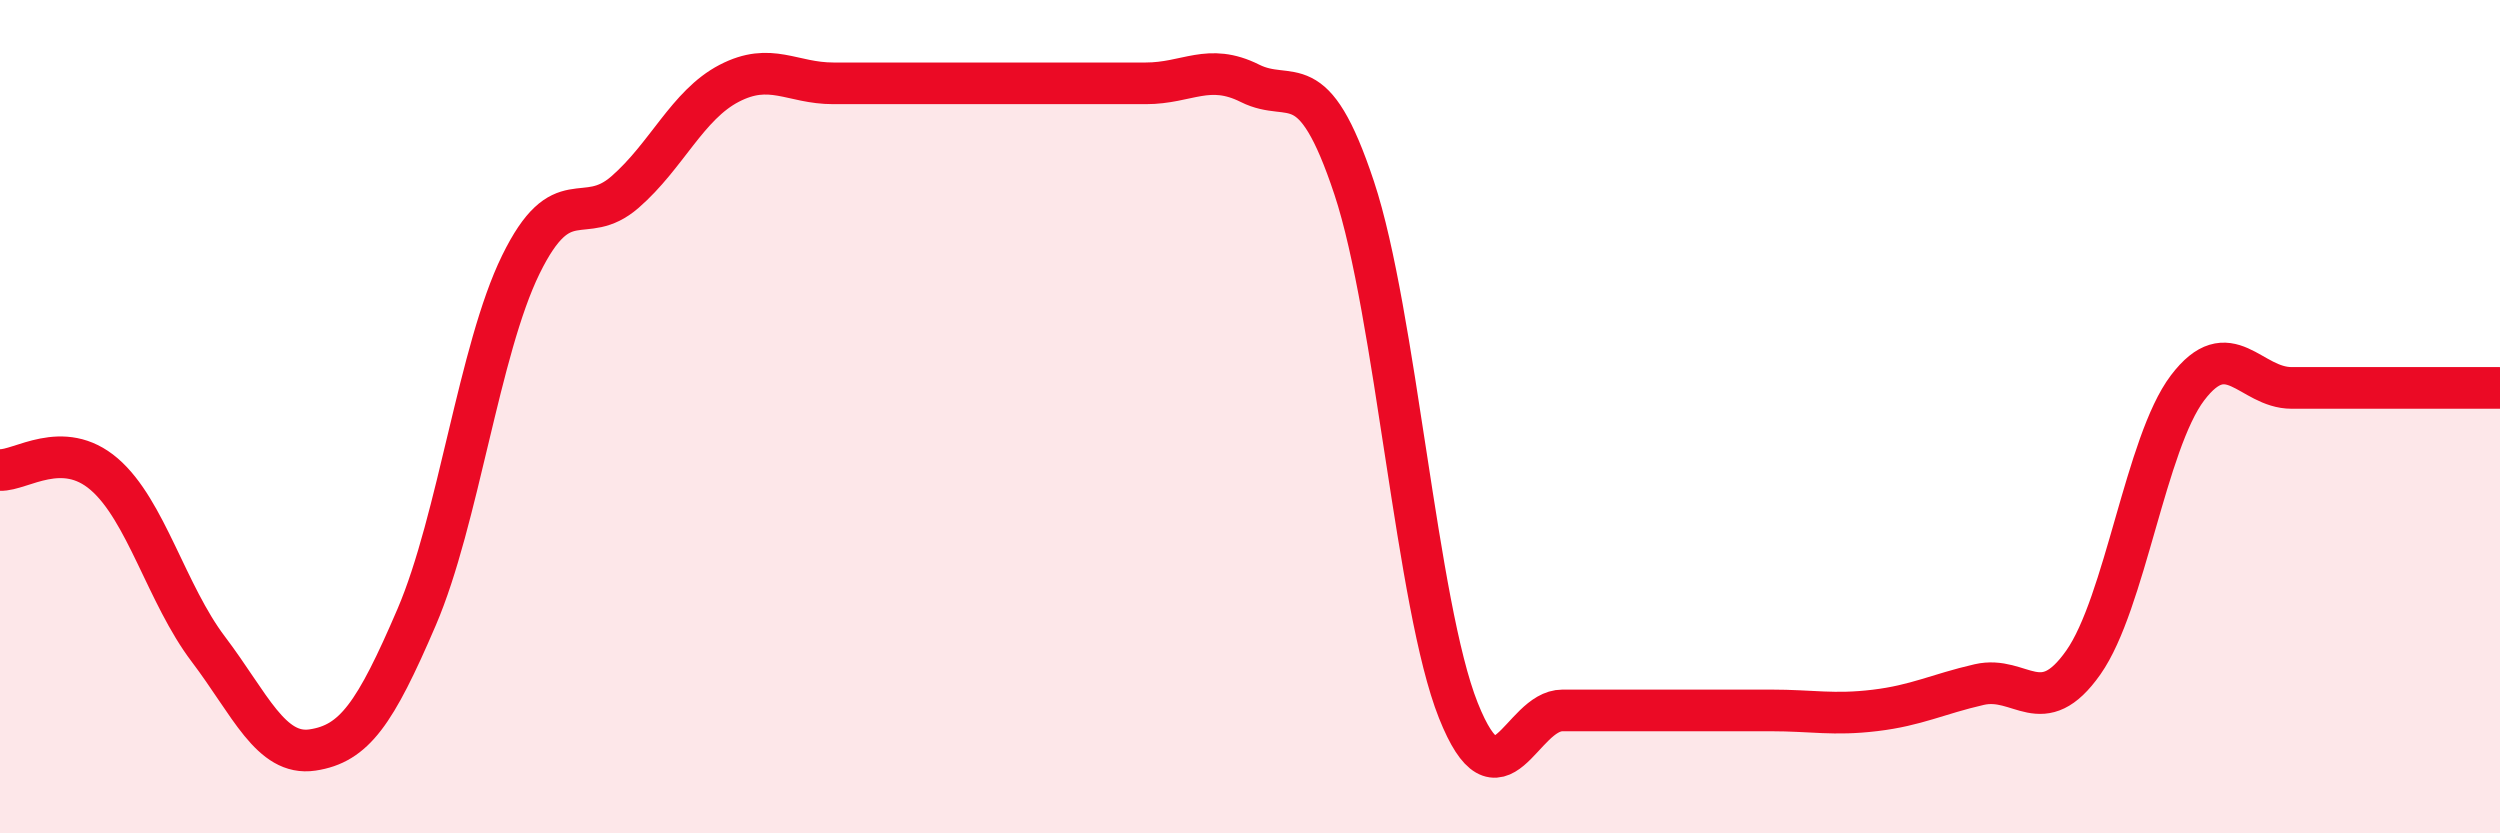
    <svg width="60" height="20" viewBox="0 0 60 20" xmlns="http://www.w3.org/2000/svg">
      <path
        d="M 0,11.28 C 0.5,11.3 1.5,10.52 2.5,11.38 C 3.5,12.24 4,14.26 5,15.58 C 6,16.9 6.5,18.15 7.5,18 C 8.5,17.85 9,17.14 10,14.81 C 11,12.48 11.5,8.39 12.5,6.35 C 13.5,4.31 14,5.48 15,4.61 C 16,3.74 16.5,2.52 17.5,2 C 18.5,1.48 19,2 20,2 C 21,2 21.5,2 22.5,2 C 23.5,2 24,2 25,2 C 26,2 26.5,2 27.5,2 C 28.5,2 29,1.5 30,2 C 31,2.5 31.5,1.5 32.5,4.51 C 33.5,7.52 34,14.54 35,17.05 C 36,19.56 36.5,17.05 37.5,17.05 C 38.5,17.05 39,17.05 40,17.05 C 41,17.05 41.5,17.05 42.5,17.05 C 43.5,17.05 44,17.17 45,17.05 C 46,16.93 46.5,16.66 47.5,16.43 C 48.5,16.2 49,17.32 50,15.9 C 51,14.48 51.5,10.63 52.5,9.31 C 53.5,7.99 54,9.31 55,9.31 C 56,9.31 56.5,9.31 57.5,9.31 C 58.5,9.31 59.5,9.31 60,9.31L60 20L0 20Z"
        fill="#EB0A25"
        opacity="0.1"
        stroke-linecap="round"
        stroke-linejoin="round"
      />
      <path
        d="M 0,11.28 C 0.5,11.3 1.5,10.52 2.5,11.38 C 3.5,12.24 4,14.26 5,15.58 C 6,16.9 6.5,18.15 7.5,18 C 8.5,17.85 9,17.14 10,14.81 C 11,12.48 11.5,8.39 12.5,6.35 C 13.5,4.31 14,5.48 15,4.61 C 16,3.74 16.5,2.52 17.5,2 C 18.5,1.48 19,2 20,2 C 21,2 21.5,2 22.5,2 C 23.5,2 24,2 25,2 C 26,2 26.5,2 27.5,2 C 28.5,2 29,1.5 30,2 C 31,2.5 31.5,1.5 32.5,4.51 C 33.5,7.52 34,14.54 35,17.05 C 36,19.56 36.5,17.05 37.5,17.05 C 38.5,17.05 39,17.05 40,17.05 C 41,17.05 41.5,17.05 42.5,17.05 C 43.5,17.05 44,17.17 45,17.05 C 46,16.93 46.5,16.66 47.5,16.43 C 48.5,16.2 49,17.32 50,15.9 C 51,14.48 51.5,10.63 52.5,9.31 C 53.5,7.99 54,9.31 55,9.31 C 56,9.31 56.5,9.31 57.5,9.31 C 58.5,9.31 59.5,9.31 60,9.31"
        stroke="#EB0A25"
        stroke-width="1"
        fill="none"
        stroke-linecap="round"
        stroke-linejoin="round"
      />
    </svg>
  